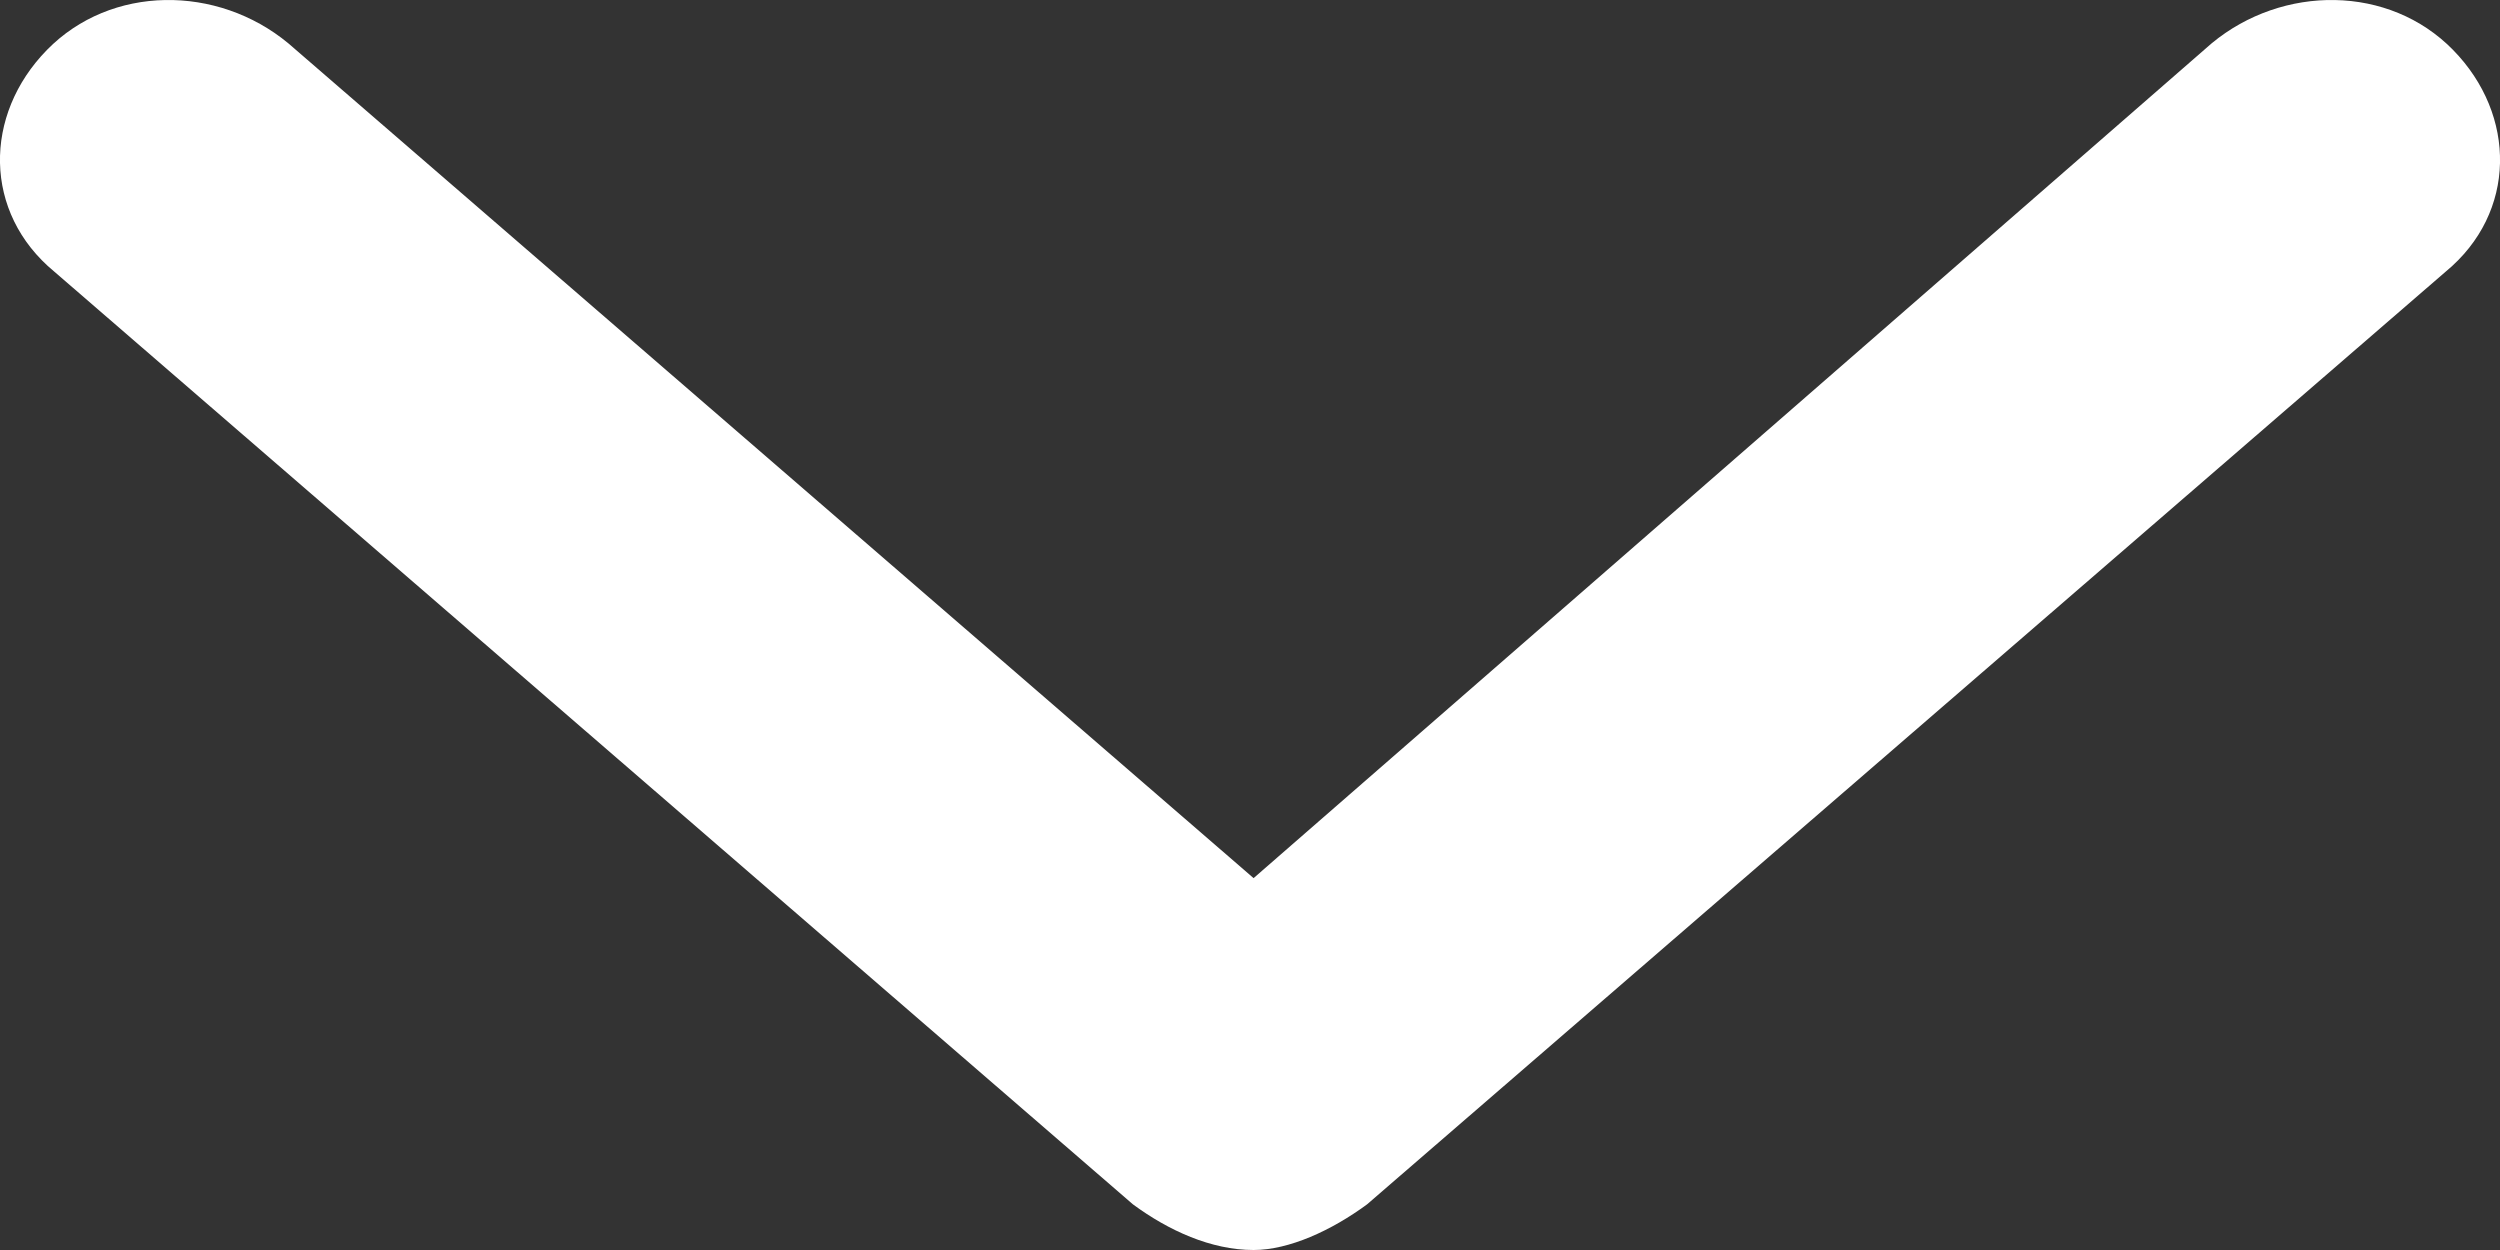 <?xml version="1.0" encoding="UTF-8"?> <svg xmlns="http://www.w3.org/2000/svg" width="16" height="8" viewBox="0 0 16 8" fill="none"><rect x="0" y="0" width="16" height="8" fill="#333333" stroke="none"/><path d="M15.653 1.738L8.749 7.708C8.522 7.875 8.25 8 8.023 8C7.75 8 7.478 7.875 7.251 7.708L0.347 1.738C-0.108 1.362 -0.108 0.736 0.301 0.319C0.71 -0.099 1.391 -0.099 1.845 0.277L8.023 5.62L14.155 0.277C14.609 -0.099 15.29 -0.099 15.699 0.319C16.108 0.736 16.108 1.362 15.653 1.738Z" fill="white"></path></svg> 